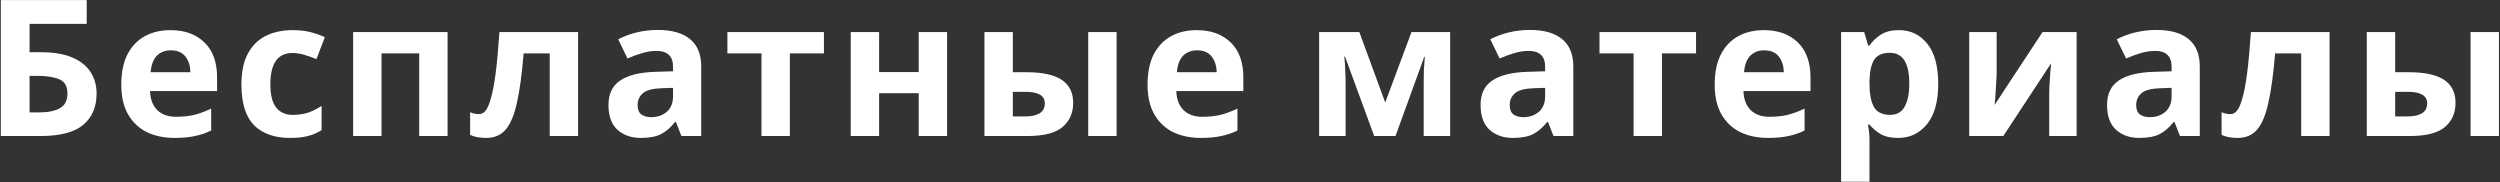 <?xml version="1.0" encoding="UTF-8"?> <svg xmlns="http://www.w3.org/2000/svg" width="919" height="67" viewBox="0 0 919 67" fill="none"><rect x="0" y="0" width="919" height="67" fill="#333333" stroke="none"/> <path d="M0.3 50V0.02H31.87V8.77H10.87V19.2H15.07C19.783 19.2 23.633 19.853 26.62 21.16C29.653 22.467 31.893 24.263 33.34 26.55C34.787 28.837 35.51 31.45 35.51 34.39C35.51 39.337 33.853 43.187 30.54 45.94C27.273 48.647 22.047 50 14.86 50H0.3ZM10.87 41.32H14.44C17.66 41.32 20.18 40.807 22 39.78C23.867 38.753 24.8 36.957 24.8 34.39C24.8 31.73 23.797 29.98 21.79 29.14C19.783 28.3 17.053 27.88 13.6 27.88H10.87V41.32ZM62.649 11.08C67.922 11.08 72.099 12.597 75.179 15.63C78.259 18.617 79.799 22.887 79.799 28.44V33.48H55.159C55.252 36.42 56.115 38.73 57.749 40.41C59.429 42.09 61.739 42.93 64.679 42.93C67.152 42.93 69.392 42.697 71.399 42.23C73.405 41.717 75.482 40.947 77.629 39.92V47.97C75.762 48.903 73.779 49.58 71.679 50C69.625 50.467 67.129 50.7 64.189 50.7C60.362 50.7 56.979 50 54.039 48.6C51.099 47.153 48.789 44.983 47.109 42.09C45.429 39.197 44.589 35.557 44.589 31.17C44.589 26.69 45.335 22.98 46.829 20.04C48.369 17.053 50.492 14.813 53.199 13.32C55.905 11.827 59.055 11.08 62.649 11.08ZM62.719 18.5C60.712 18.5 59.032 19.153 57.679 20.46C56.372 21.767 55.602 23.797 55.369 26.55H69.999C69.952 24.217 69.345 22.303 68.179 20.81C67.012 19.27 65.192 18.5 62.719 18.5ZM106.596 50.7C100.903 50.7 96.493 49.137 93.366 46.01C90.286 42.837 88.746 37.867 88.746 31.1C88.746 26.433 89.539 22.63 91.126 19.69C92.713 16.75 94.906 14.58 97.706 13.18C100.553 11.78 103.819 11.08 107.506 11.08C110.119 11.08 112.383 11.337 114.296 11.85C116.256 12.363 117.959 12.97 119.406 13.67L116.326 21.72C114.693 21.067 113.153 20.53 111.706 20.11C110.306 19.69 108.906 19.48 107.506 19.48C102.093 19.48 99.386 23.33 99.386 31.03C99.386 34.857 100.086 37.68 101.486 39.5C102.933 41.32 104.939 42.23 107.506 42.23C109.699 42.23 111.636 41.95 113.316 41.39C114.996 40.783 116.629 39.967 118.216 38.94V47.83C116.629 48.857 114.949 49.58 113.176 50C111.449 50.467 109.256 50.7 106.596 50.7ZM164.533 11.78V50H154.103V19.62H140.243V50H129.813V11.78H164.533ZM212.507 50H202.077V19.62H192.487C191.881 27.087 191.064 33.107 190.037 37.68C189.057 42.207 187.681 45.52 185.907 47.62C184.134 49.673 181.754 50.7 178.767 50.7C176.341 50.7 174.357 50.327 172.817 49.58V41.25C173.891 41.717 175.011 41.95 176.177 41.95C177.017 41.95 177.787 41.53 178.487 40.69C179.187 39.85 179.841 38.333 180.447 36.14C181.101 33.947 181.684 30.89 182.197 26.97C182.711 23.003 183.177 17.94 183.597 11.78H212.507V50ZM241.874 11.01C247.008 11.01 250.928 12.13 253.634 14.37C256.388 16.563 257.764 19.947 257.764 24.52V50H250.484L248.454 44.82H248.174C246.541 46.873 244.814 48.367 242.994 49.3C241.174 50.233 238.678 50.7 235.504 50.7C232.098 50.7 229.274 49.72 227.034 47.76C224.794 45.753 223.674 42.697 223.674 38.59C223.674 34.53 225.098 31.543 227.944 29.63C230.791 27.67 235.061 26.597 240.754 26.41L247.404 26.2V24.52C247.404 22.513 246.868 21.043 245.794 20.11C244.768 19.177 243.321 18.71 241.454 18.71C239.588 18.71 237.768 18.99 235.994 19.55C234.221 20.063 232.448 20.717 230.674 21.51L227.244 14.44C229.298 13.367 231.561 12.527 234.034 11.92C236.554 11.313 239.168 11.01 241.874 11.01ZM247.404 32.29L243.344 32.43C239.984 32.523 237.651 33.13 236.344 34.25C235.038 35.37 234.384 36.84 234.384 38.66C234.384 40.247 234.851 41.39 235.784 42.09C236.718 42.743 237.931 43.07 239.424 43.07C241.664 43.07 243.554 42.417 245.094 41.11C246.634 39.757 247.404 37.867 247.404 35.44V32.29ZM302.88 19.62H290.35V50H279.92V19.62H267.39V11.78H302.88V19.62ZM323.162 11.78V26.48H337.722V11.78H348.152V50H337.722V34.25H323.162V50H312.732V11.78H323.162ZM361.88 50V11.78H372.31V26.55H377.35C383.183 26.55 387.5 27.483 390.3 29.35C393.1 31.217 394.5 34.04 394.5 37.82C394.5 41.507 393.193 44.47 390.58 46.71C387.966 48.903 383.673 50 377.7 50H361.88ZM400.03 50V11.78H410.46V50H400.03ZM372.31 42.79H377.14C379.193 42.79 380.85 42.417 382.11 41.67C383.416 40.923 384.07 39.687 384.07 37.96C384.07 35.16 381.713 33.76 377 33.76H372.31V42.79ZM439.902 11.08C445.176 11.08 449.352 12.597 452.432 15.63C455.512 18.617 457.052 22.887 457.052 28.44V33.48H432.412C432.506 36.42 433.369 38.73 435.002 40.41C436.682 42.09 438.992 42.93 441.932 42.93C444.406 42.93 446.646 42.697 448.652 42.23C450.659 41.717 452.736 40.947 454.882 39.92V47.97C453.016 48.903 451.032 49.58 448.932 50C446.879 50.467 444.382 50.7 441.442 50.7C437.616 50.7 434.232 50 431.292 48.6C428.352 47.153 426.042 44.983 424.362 42.09C422.682 39.197 421.842 35.557 421.842 31.17C421.842 26.69 422.589 22.98 424.082 20.04C425.622 17.053 427.746 14.813 430.452 13.32C433.159 11.827 436.309 11.08 439.902 11.08ZM439.972 18.5C437.966 18.5 436.286 19.153 434.932 20.46C433.626 21.767 432.856 23.797 432.622 26.55H447.252C447.206 24.217 446.599 22.303 445.432 20.81C444.266 19.27 442.446 18.5 439.972 18.5ZM533.078 11.78V50H523.348V31.24C523.348 29.373 523.372 27.553 523.418 25.78C523.512 24.007 523.628 22.373 523.768 20.88H523.558L512.988 50H505.148L494.438 20.81H494.158C494.345 22.35 494.462 24.007 494.508 25.78C494.602 27.507 494.648 29.42 494.648 31.52V50H484.918V11.78H499.688L509.208 37.68L518.868 11.78H533.078ZM562.461 11.01C567.594 11.01 571.514 12.13 574.221 14.37C576.974 16.563 578.351 19.947 578.351 24.52V50H571.071L569.041 44.82H568.761C567.127 46.873 565.401 48.367 563.581 49.3C561.761 50.233 559.264 50.7 556.091 50.7C552.684 50.7 549.861 49.72 547.621 47.76C545.381 45.753 544.261 42.697 544.261 38.59C544.261 34.53 545.684 31.543 548.531 29.63C551.377 27.67 555.647 26.597 561.341 26.41L567.991 26.2V24.52C567.991 22.513 567.454 21.043 566.381 20.11C565.354 19.177 563.907 18.71 562.041 18.71C560.174 18.71 558.354 18.99 556.581 19.55C554.807 20.063 553.034 20.717 551.261 21.51L547.831 14.44C549.884 13.367 552.147 12.527 554.621 11.92C557.141 11.313 559.754 11.01 562.461 11.01ZM567.991 32.29L563.931 32.43C560.571 32.523 558.237 33.13 556.931 34.25C555.624 35.37 554.971 36.84 554.971 38.66C554.971 40.247 555.437 41.39 556.371 42.09C557.304 42.743 558.517 43.07 560.011 43.07C562.251 43.07 564.141 42.417 565.681 41.11C567.221 39.757 567.991 37.867 567.991 35.44V32.29ZM623.467 19.62H610.937V50H600.507V19.62H587.977V11.78H623.467V19.62ZM648.385 11.08C653.658 11.08 657.835 12.597 660.915 15.63C663.995 18.617 665.535 22.887 665.535 28.44V33.48H640.895C640.988 36.42 641.851 38.73 643.485 40.41C645.165 42.09 647.475 42.93 650.415 42.93C652.888 42.93 655.128 42.697 657.135 42.23C659.141 41.717 661.218 40.947 663.365 39.92V47.97C661.498 48.903 659.515 49.58 657.415 50C655.361 50.467 652.865 50.7 649.925 50.7C646.098 50.7 642.715 50 639.775 48.6C636.835 47.153 634.525 44.983 632.845 42.09C631.165 39.197 630.325 35.557 630.325 31.17C630.325 26.69 631.071 22.98 632.565 20.04C634.105 17.053 636.228 14.813 638.935 13.32C641.641 11.827 644.791 11.08 648.385 11.08ZM648.455 18.5C646.448 18.5 644.768 19.153 643.415 20.46C642.108 21.767 641.338 23.797 641.105 26.55H655.735C655.688 24.217 655.081 22.303 653.915 20.81C652.748 19.27 650.928 18.5 648.455 18.5ZM698.072 11.08C702.365 11.08 705.842 12.76 708.502 16.12C711.162 19.433 712.492 24.333 712.492 30.82C712.492 37.307 711.115 42.253 708.362 45.66C705.609 49.02 702.085 50.7 697.792 50.7C695.039 50.7 692.845 50.21 691.212 49.23C689.579 48.203 688.249 47.06 687.222 45.8H686.662C687.035 47.76 687.222 49.627 687.222 51.4V66.8H676.792V11.78H685.262L686.732 16.75H687.222C688.249 15.21 689.625 13.88 691.352 12.76C693.079 11.64 695.319 11.08 698.072 11.08ZM694.712 19.41C692.005 19.41 690.092 20.25 688.972 21.93C687.899 23.61 687.315 26.177 687.222 29.63V30.75C687.222 34.437 687.759 37.283 688.832 39.29C689.952 41.25 691.959 42.23 694.852 42.23C697.232 42.23 698.982 41.25 700.102 39.29C701.269 37.283 701.852 34.413 701.852 30.68C701.852 23.167 699.472 19.41 694.712 19.41ZM733.969 11.78V26.9C733.969 27.693 733.922 28.673 733.829 29.84C733.782 31.007 733.712 32.197 733.619 33.41C733.572 34.623 733.502 35.697 733.409 36.63C733.316 37.563 733.246 38.217 733.199 38.59L750.839 11.78H763.369V50H753.289V34.74C753.289 33.48 753.336 32.103 753.429 30.61C753.522 29.07 753.616 27.647 753.709 26.34C753.849 24.987 753.942 23.96 753.989 23.26L736.419 50H723.889V11.78H733.969ZM792.75 11.01C797.883 11.01 801.803 12.13 804.51 14.37C807.263 16.563 808.64 19.947 808.64 24.52V50H801.36L799.33 44.82H799.05C797.416 46.873 795.69 48.367 793.87 49.3C792.05 50.233 789.553 50.7 786.38 50.7C782.973 50.7 780.15 49.72 777.91 47.76C775.67 45.753 774.55 42.697 774.55 38.59C774.55 34.53 775.973 31.543 778.82 29.63C781.666 27.67 785.936 26.597 791.63 26.41L798.28 26.2V24.52C798.28 22.513 797.743 21.043 796.67 20.11C795.643 19.177 794.196 18.71 792.33 18.71C790.463 18.71 788.643 18.99 786.87 19.55C785.096 20.063 783.323 20.717 781.55 21.51L778.12 14.44C780.173 13.367 782.436 12.527 784.91 11.92C787.43 11.313 790.043 11.01 792.75 11.01ZM798.28 32.29L794.22 32.43C790.86 32.523 788.526 33.13 787.22 34.25C785.913 35.37 785.26 36.84 785.26 38.66C785.26 40.247 785.726 41.39 786.66 42.09C787.593 42.743 788.806 43.07 790.3 43.07C792.54 43.07 794.43 42.417 795.97 41.11C797.51 39.757 798.28 37.867 798.28 35.44V32.29ZM856.346 50H845.916V19.62H836.326C835.719 27.087 834.903 33.107 833.876 37.68C832.896 42.207 831.519 45.52 829.746 47.62C827.973 49.673 825.593 50.7 822.606 50.7C820.179 50.7 818.196 50.327 816.656 49.58V41.25C817.729 41.717 818.849 41.95 820.016 41.95C820.856 41.95 821.626 41.53 822.326 40.69C823.026 39.85 823.679 38.333 824.286 36.14C824.939 33.947 825.523 30.89 826.036 26.97C826.549 23.003 827.016 17.94 827.436 11.78H856.346V50ZM870.033 50V11.78H880.463V26.55H885.503C891.336 26.55 895.653 27.483 898.453 29.35C901.253 31.217 902.653 34.04 902.653 37.82C902.653 41.507 901.346 44.47 898.733 46.71C896.12 48.903 891.826 50 885.853 50H870.033ZM908.183 50V11.78H918.613V50H908.183ZM880.463 42.79H885.293C887.346 42.79 889.003 42.417 890.263 41.67C891.57 40.923 892.223 39.687 892.223 37.96C892.223 35.16 889.866 33.76 885.153 33.76H880.463V42.79Z" fill="white"></path> </svg> 